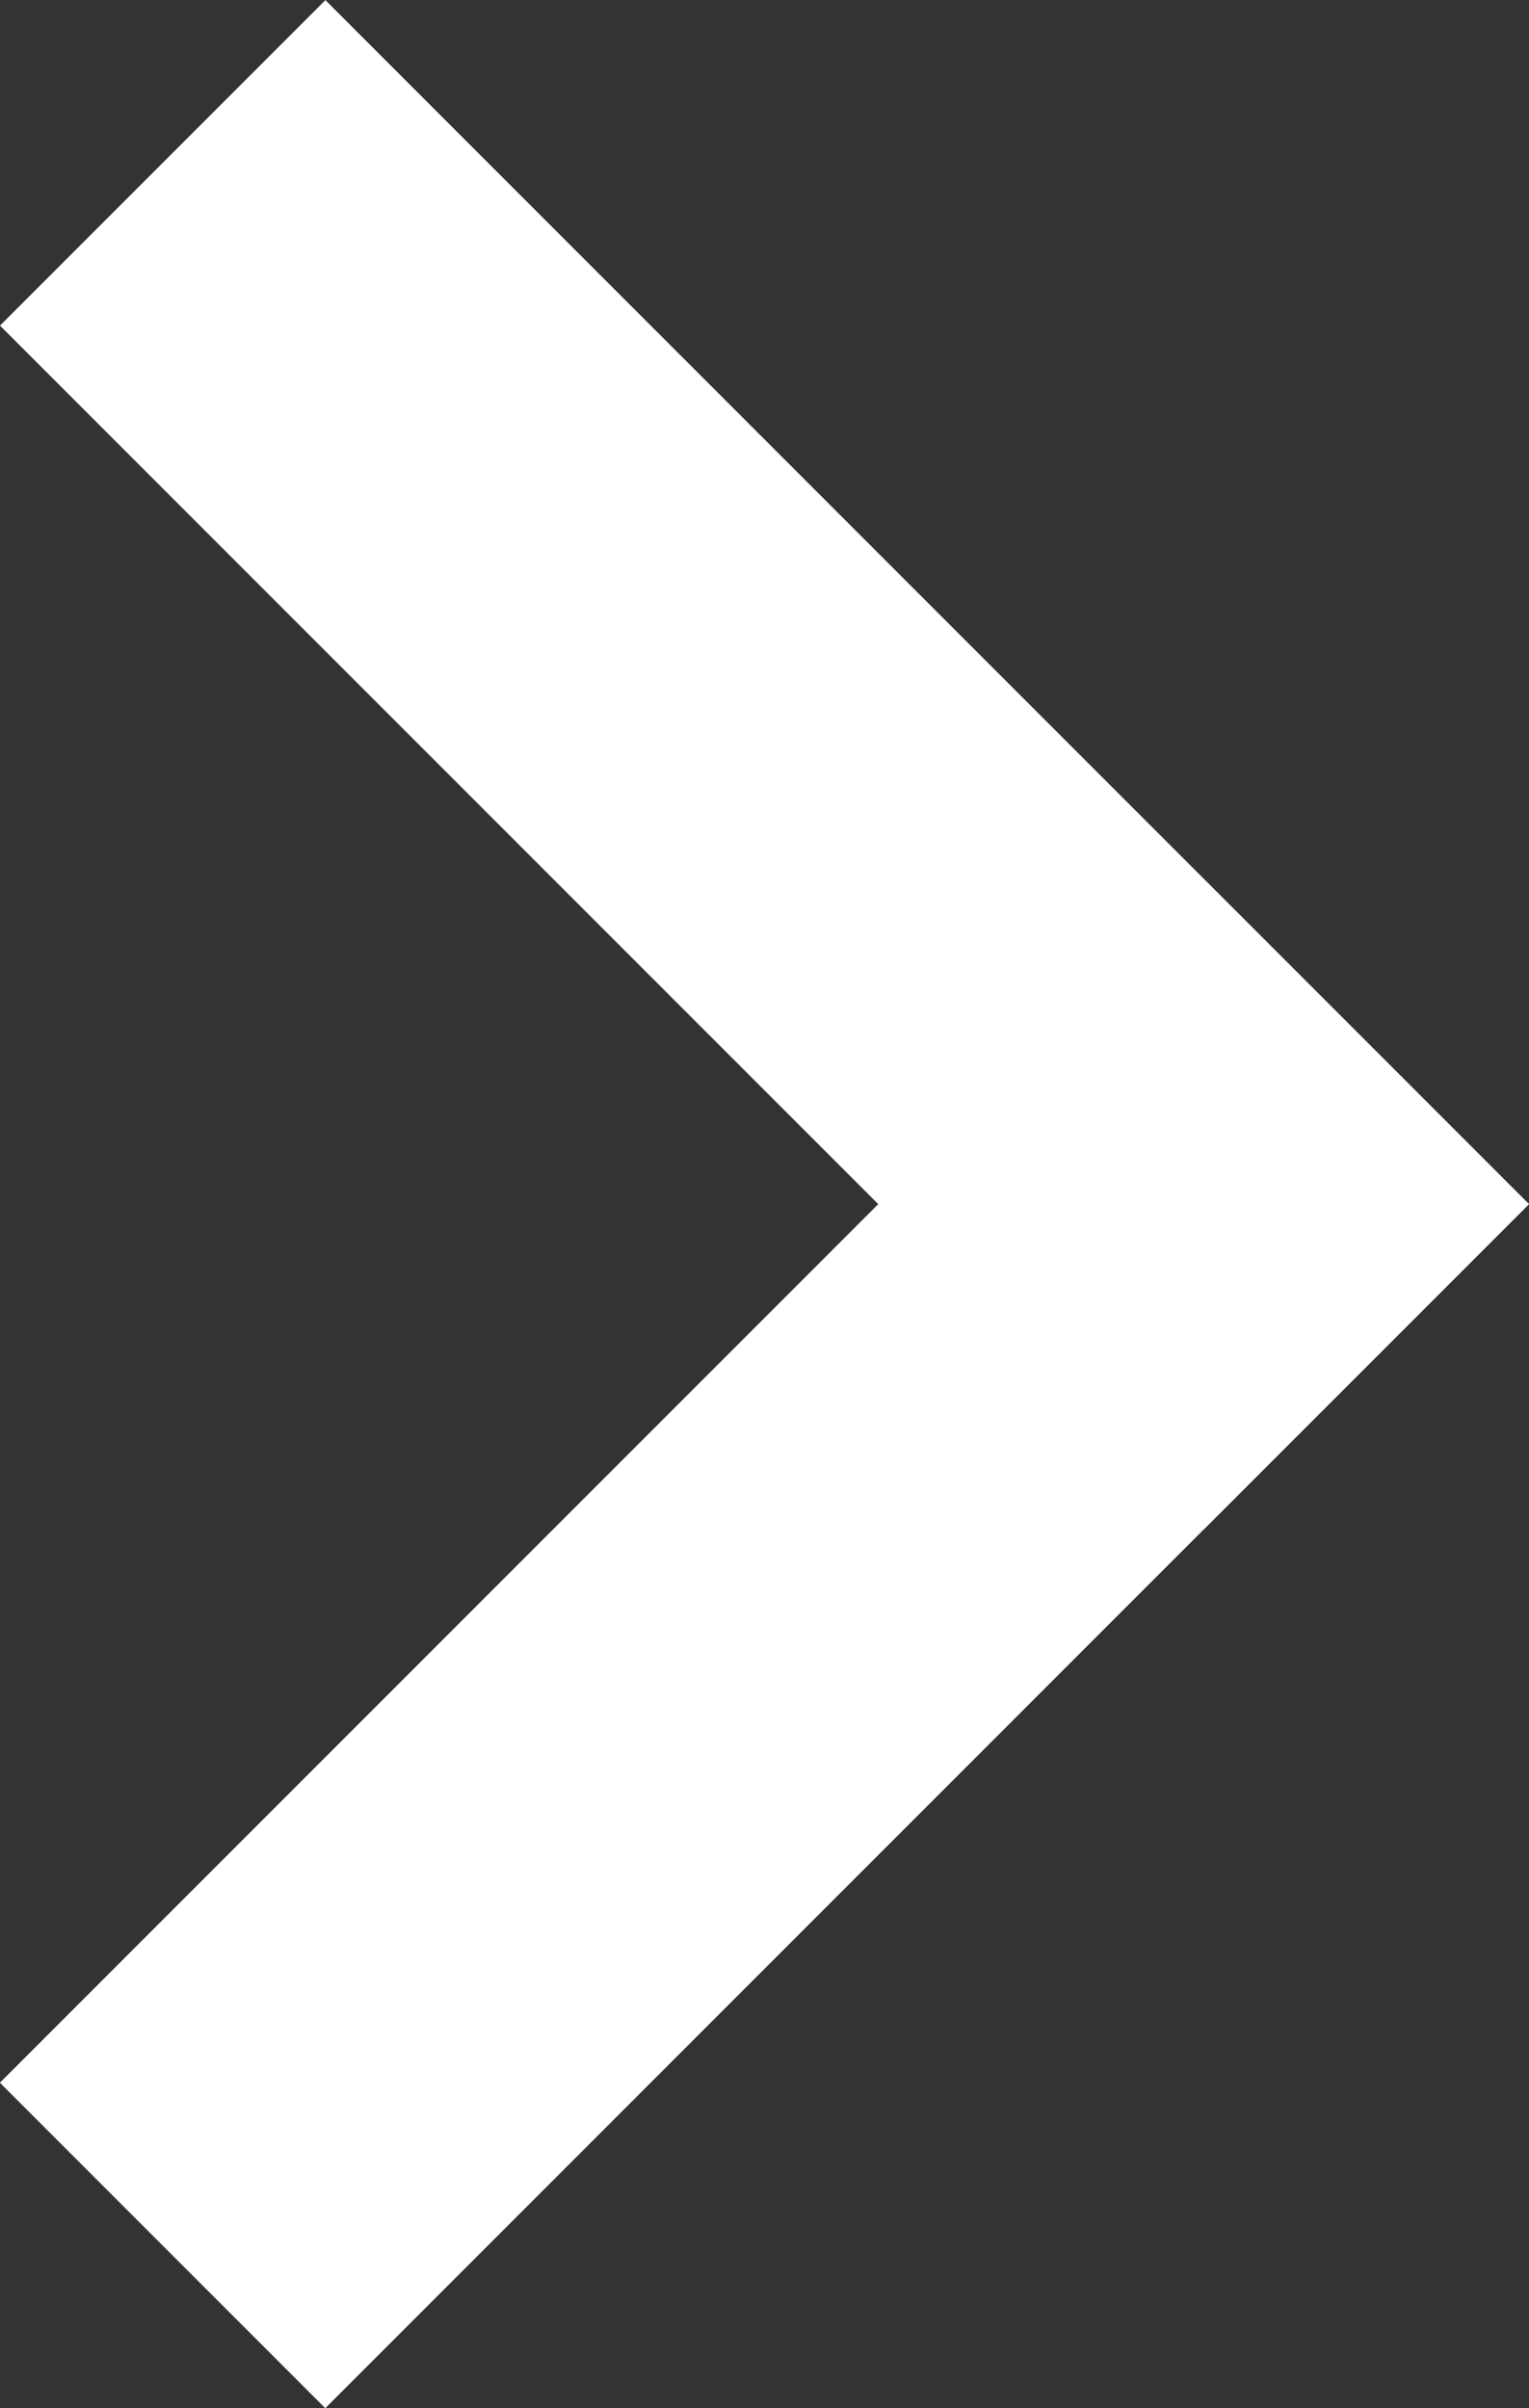 <svg xmlns="http://www.w3.org/2000/svg" width="6.393" height="10.066" viewBox="0 0 6.393 10.066">
  <rect x="0" y="0" width="6.393" height="10.066" fill="#333333" stroke="none"/>
  <g id="Group_5353" data-name="Group 5353" transform="translate(4477.5 -1838.344)">
    <rect id="Rectangle_4418" data-name="Rectangle 4418" width="1.924" height="7.117" transform="translate(-4476.14 1848.41) rotate(-135)" fill="#fff"/>
    <rect id="Rectangle_4419" data-name="Rectangle 4419" width="1.924" height="7.117" transform="translate(-4477.5 1839.705) rotate(-45)" fill="#fff"/>
  </g>
</svg>
